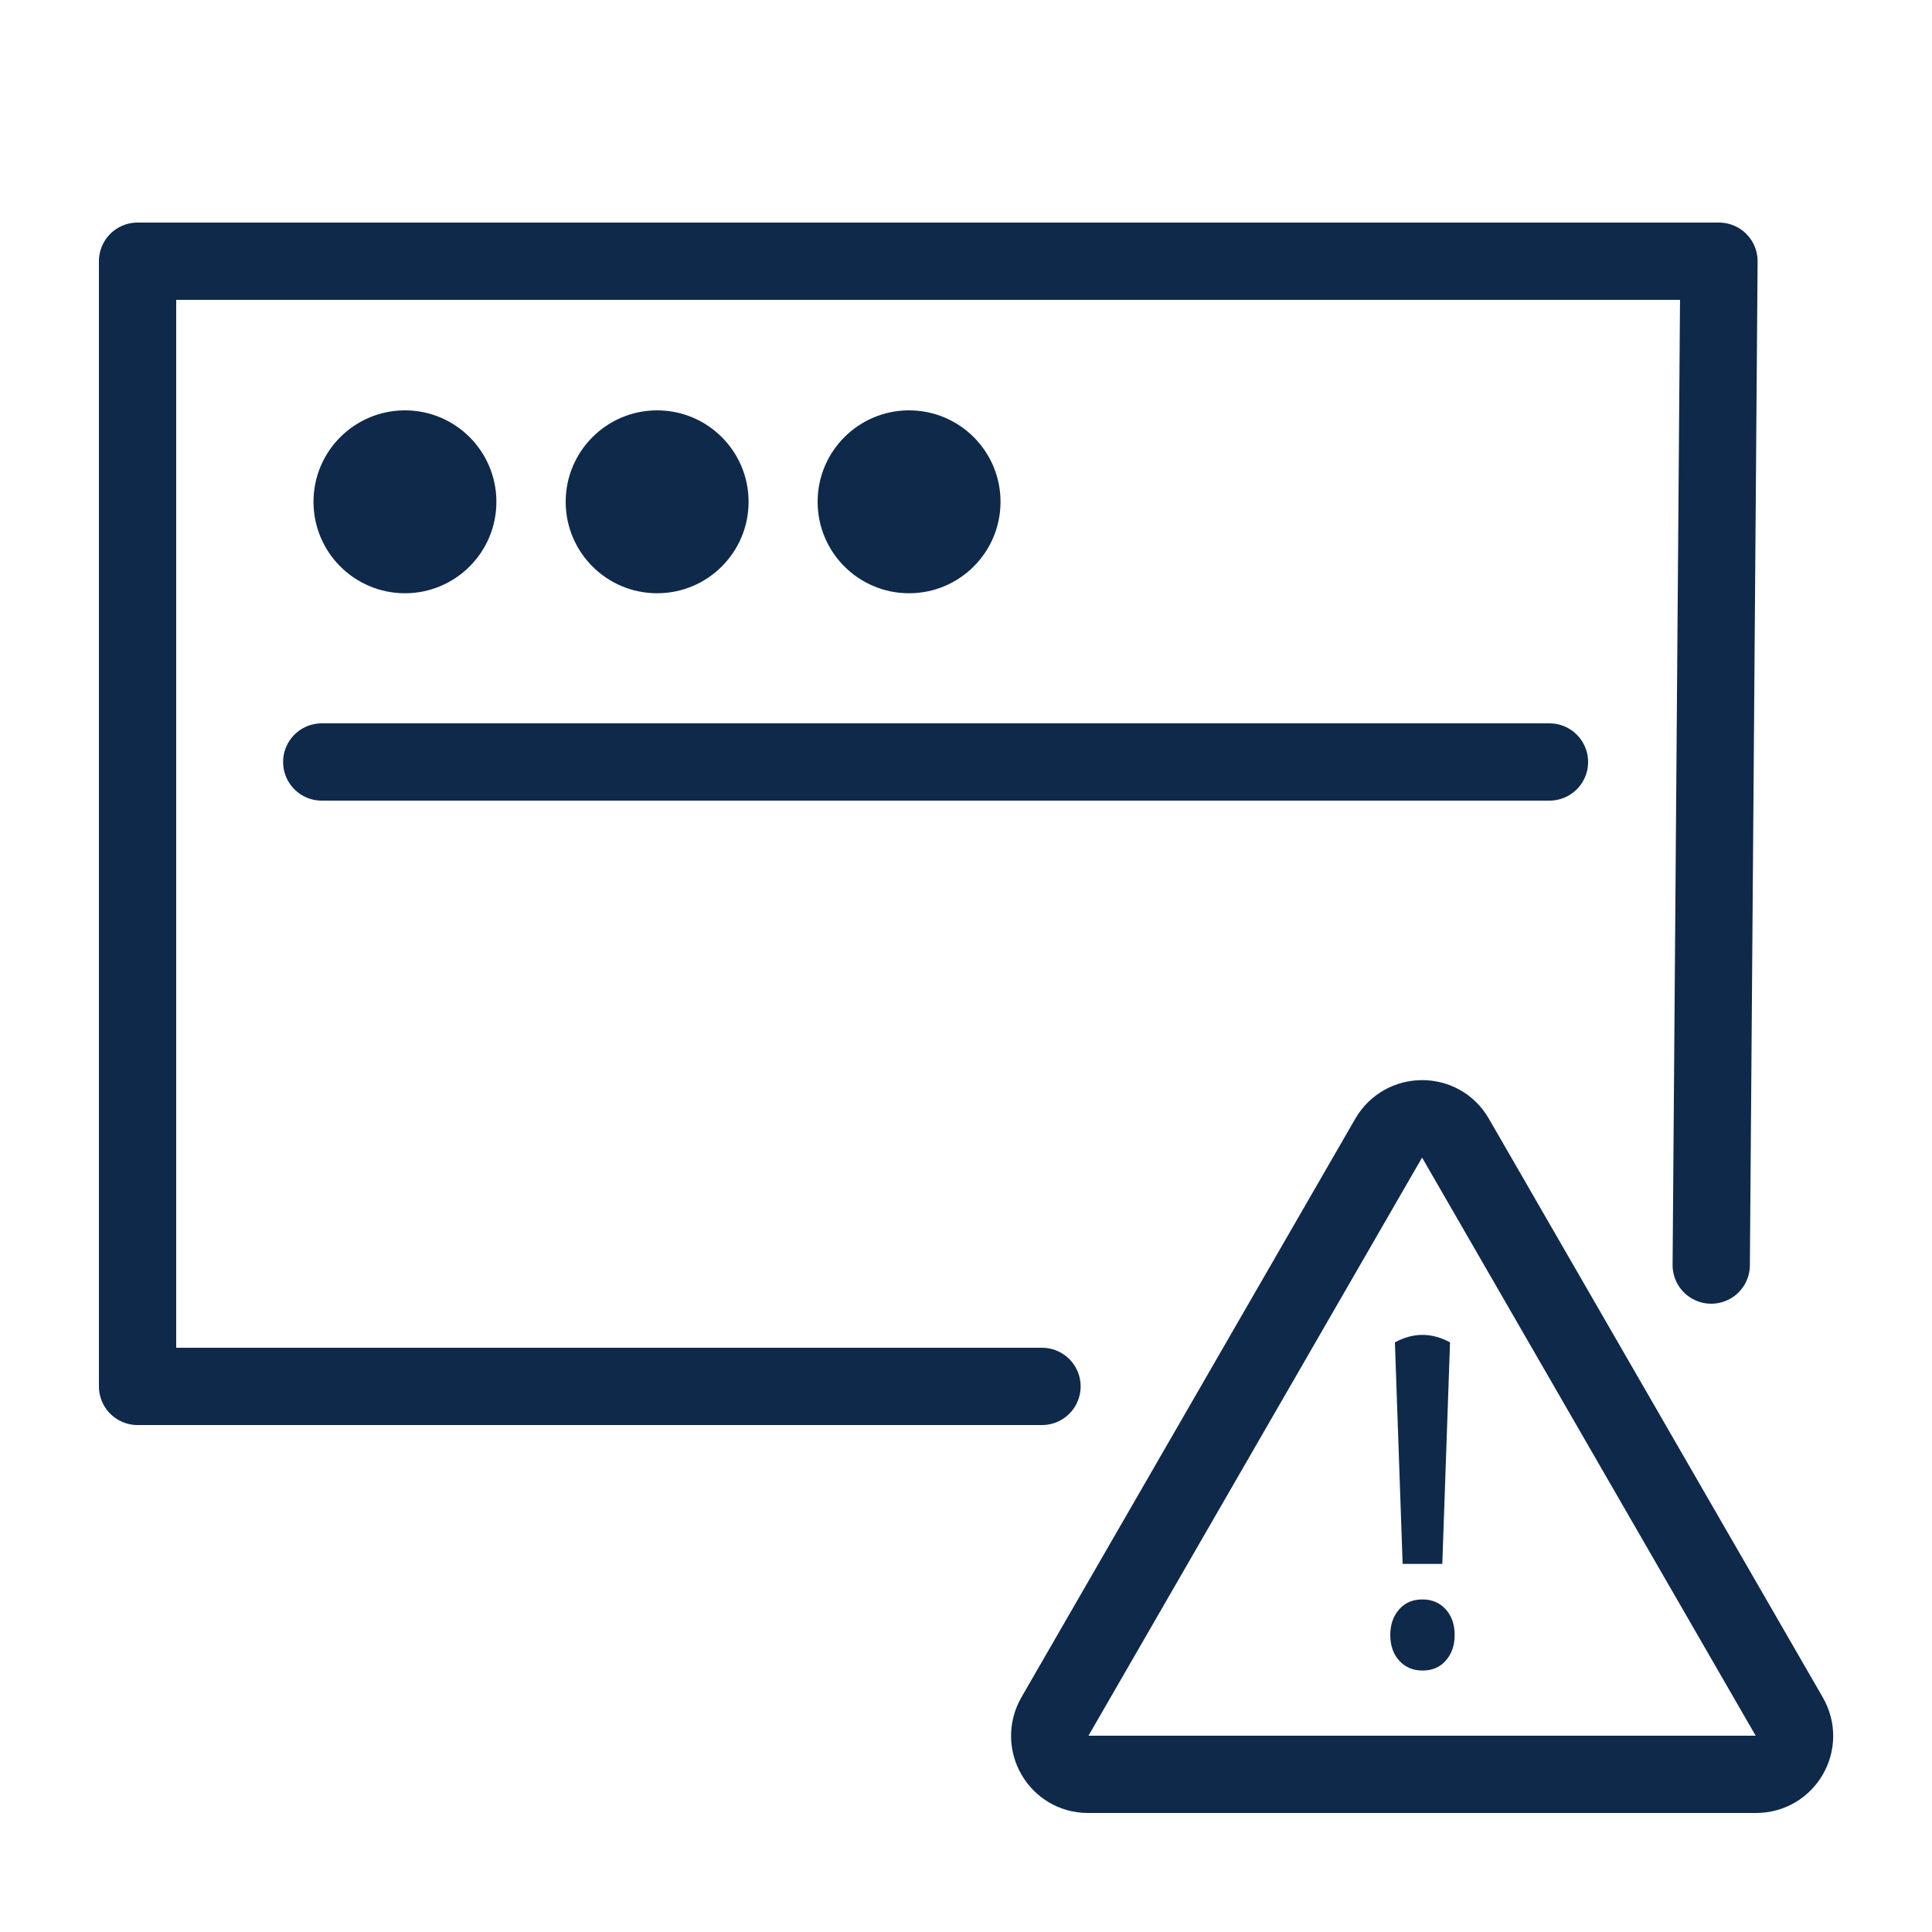 <svg xmlns="http://www.w3.org/2000/svg" id="Layer_1" viewBox="0 0 75 75"><defs><style>.cls-1{fill:#0f294b;}.cls-2{fill:none;stroke:#0f294b;stroke-linecap:round;stroke-linejoin:round;stroke-width:3px;}</style></defs><g id="laptop_icon"><polyline class="cls-2" points="40.45 53.82 5.34 53.82 5.34 10.14 66.73 10.14 66.43 49.11"></polyline></g><circle class="cls-1" cx="15.72" cy="19.48" r="3.55"></circle><circle class="cls-1" cx="25.51" cy="19.48" r="3.55"></circle><circle class="cls-1" cx="35.29" cy="19.48" r="3.55"></circle><line class="cls-2" x1="12.49" y1="29.58" x2="60.15" y2="29.58"></line><path class="cls-2" d="M47.43,55.41l-6.48,11.23c-.57,1,.14,2.24,1.29,2.24h25.93c1.15,0,1.87-1.24,1.29-2.24l-6.48-11.23-6.48-11.23c-.57-1-2.01-1-2.59,0l-6.48,11.23Z"></path><path class="cls-1" d="M55.22,64.85c-.37,0-.67-.13-.9-.38s-.35-.59-.35-1,.12-.74,.35-1,.53-.38,.9-.38,.67,.13,.9,.38,.35,.59,.35,1-.12,.74-.35,1-.53,.38-.9,.38Zm-.77-4.14l-.3-8.6c.35-.19,.71-.29,1.07-.29s.72,.1,1.07,.29l-.3,8.6h-1.55Z"></path></svg>